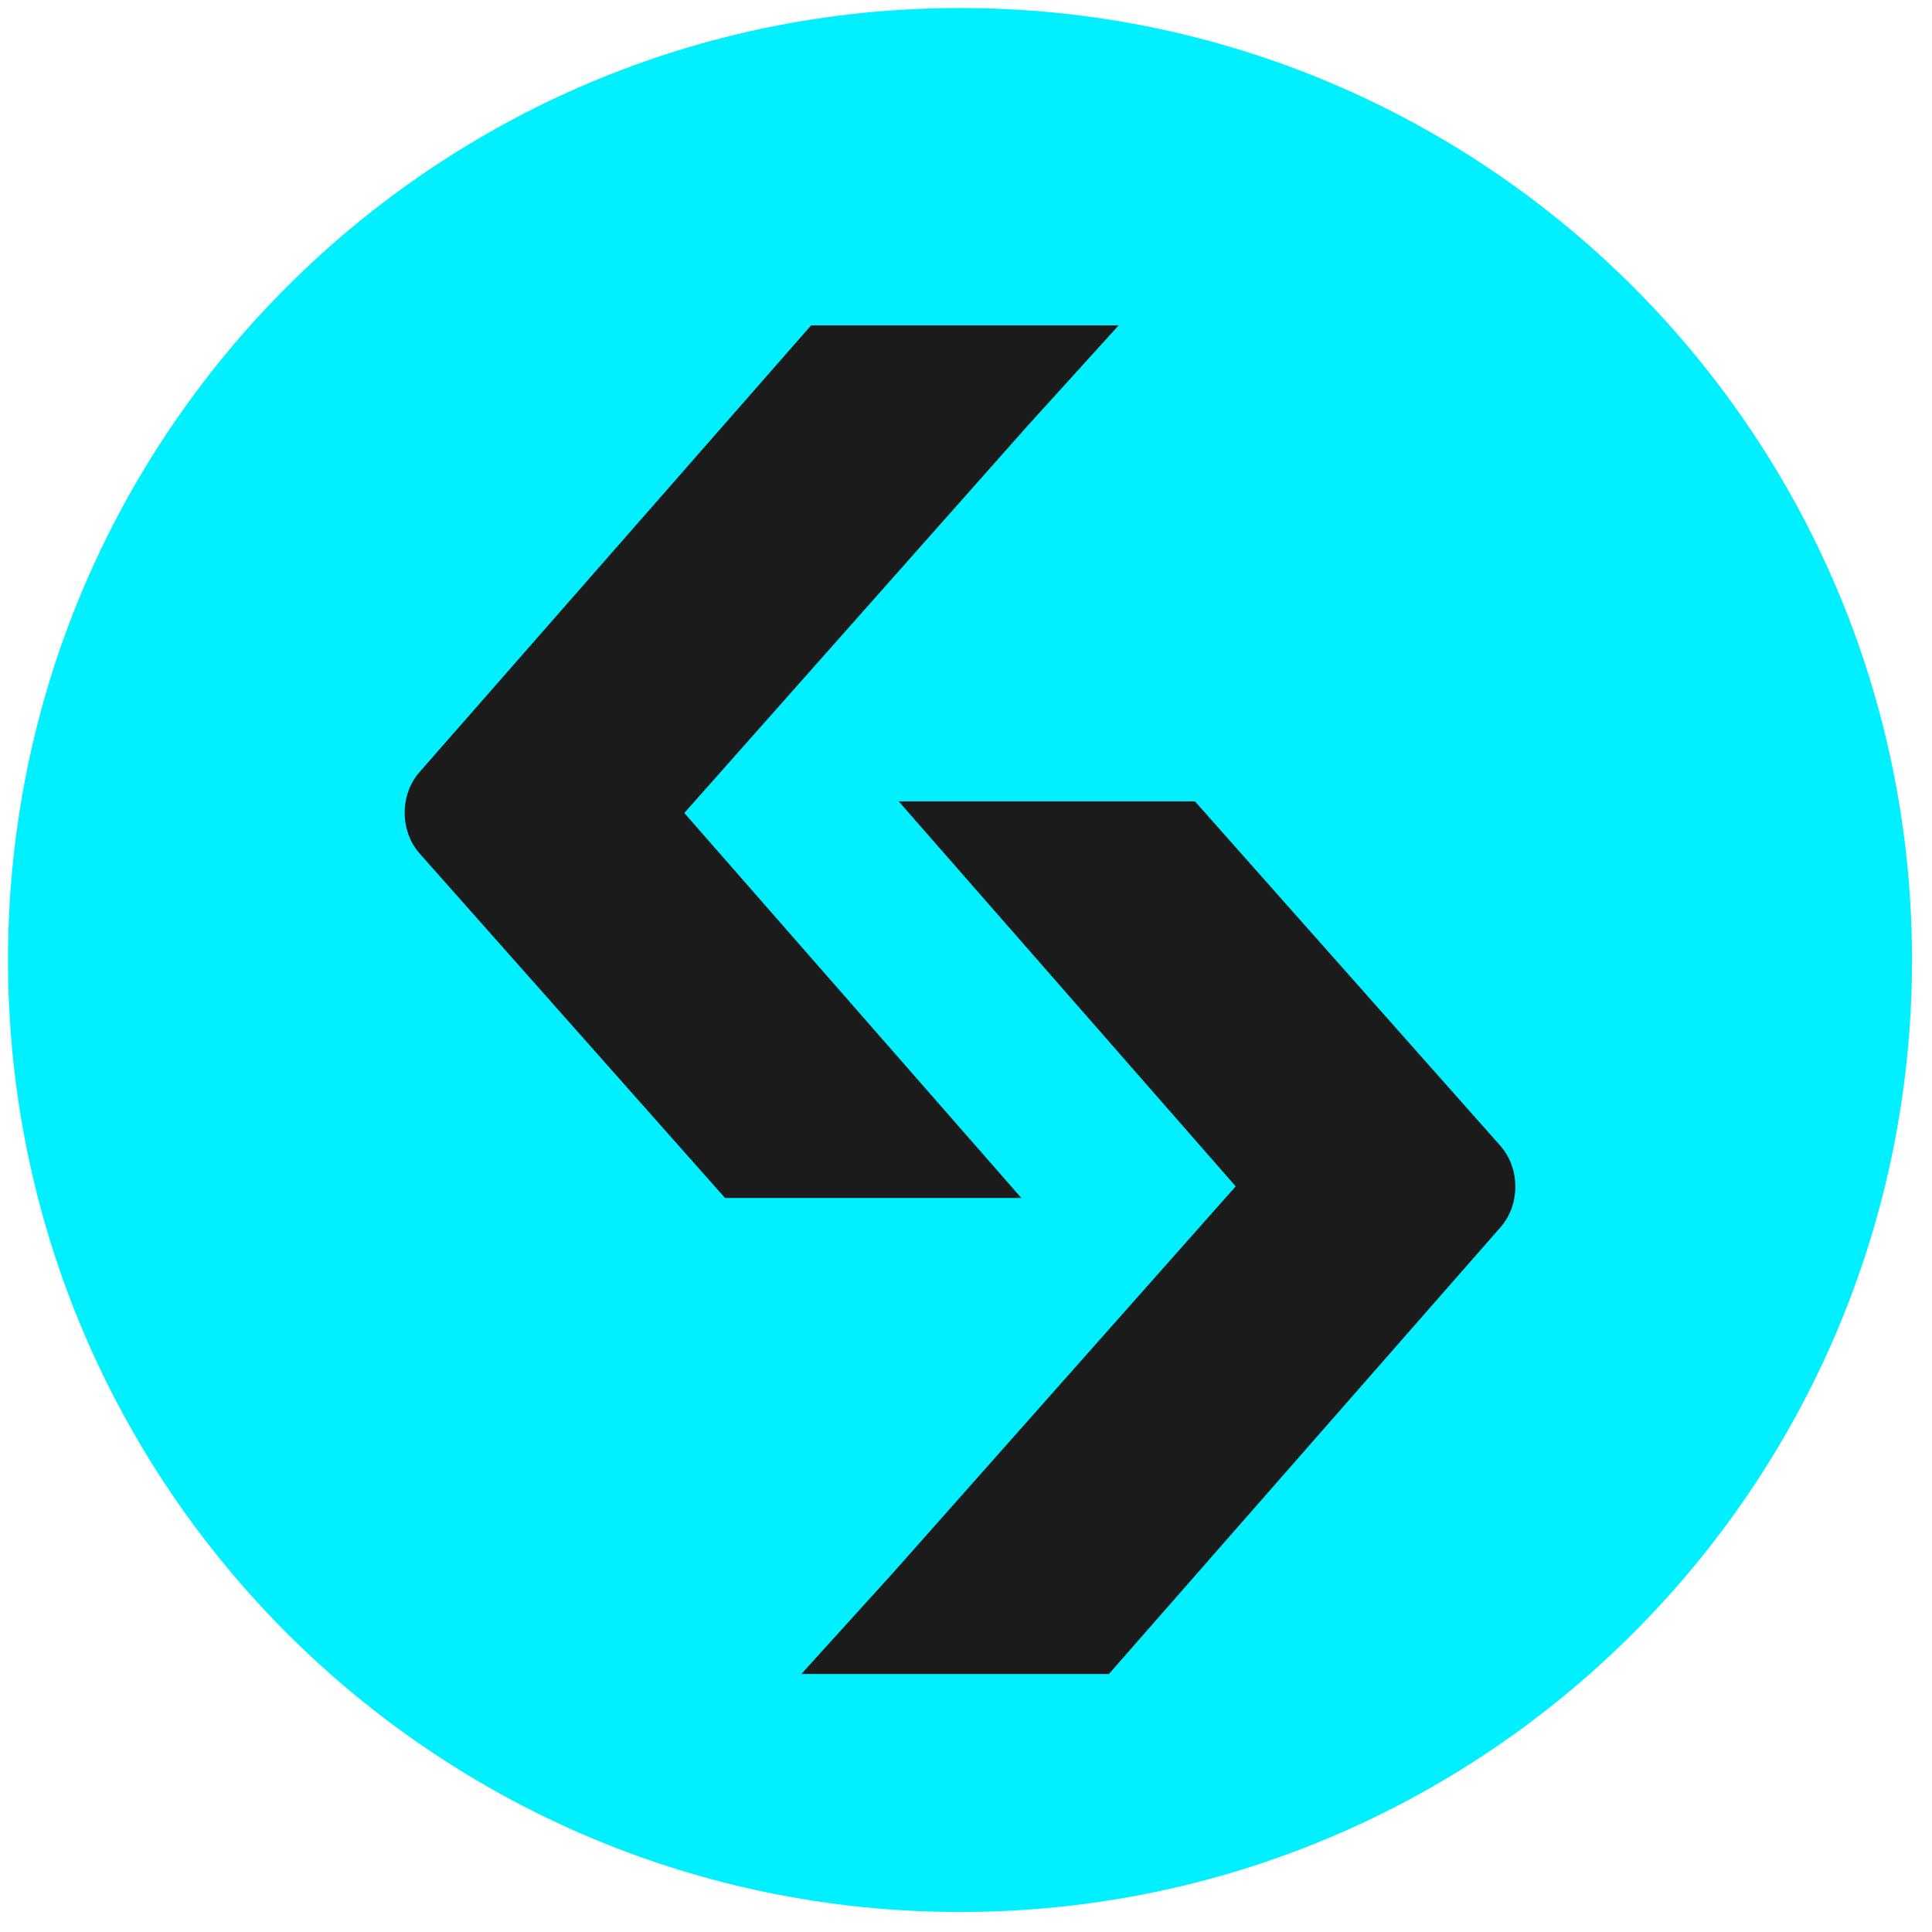 <svg width="69" height="69" viewBox="0 0 69 69" fill="none" xmlns="http://www.w3.org/2000/svg">
<g clip-path="url(#clip0_4047_51955)">
<path d="M34.286 68.286C53.064 68.286 68.286 53.063 68.286 34.286C68.286 15.508 53.064 0.286 34.286 0.286C15.508 0.286 0.286 15.508 0.286 34.286C0.286 53.063 15.508 68.286 34.286 68.286Z" fill="#00F0FF"/>
<path d="M32.014 28.62H42.677L53.585 40.922C54.294 41.722 54.298 43.024 53.592 43.828L39.603 59.786H28.619L31.94 56.121L44.132 42.37L32.095 28.619" fill="#1B1B1B"/>
<path d="M36.558 42.786H25.895L14.988 30.484C14.278 29.684 14.274 28.382 14.98 27.578L28.969 11.619H39.953L36.632 15.283L24.44 29.035L36.478 42.786" fill="#1B1B1B"/>
</g>
<defs>
<clipPath id="clip0_4047_51955">
<rect width="68" height="68" fill="white" transform="translate(0.286 0.286)"/>
</clipPath>
</defs>
</svg>
